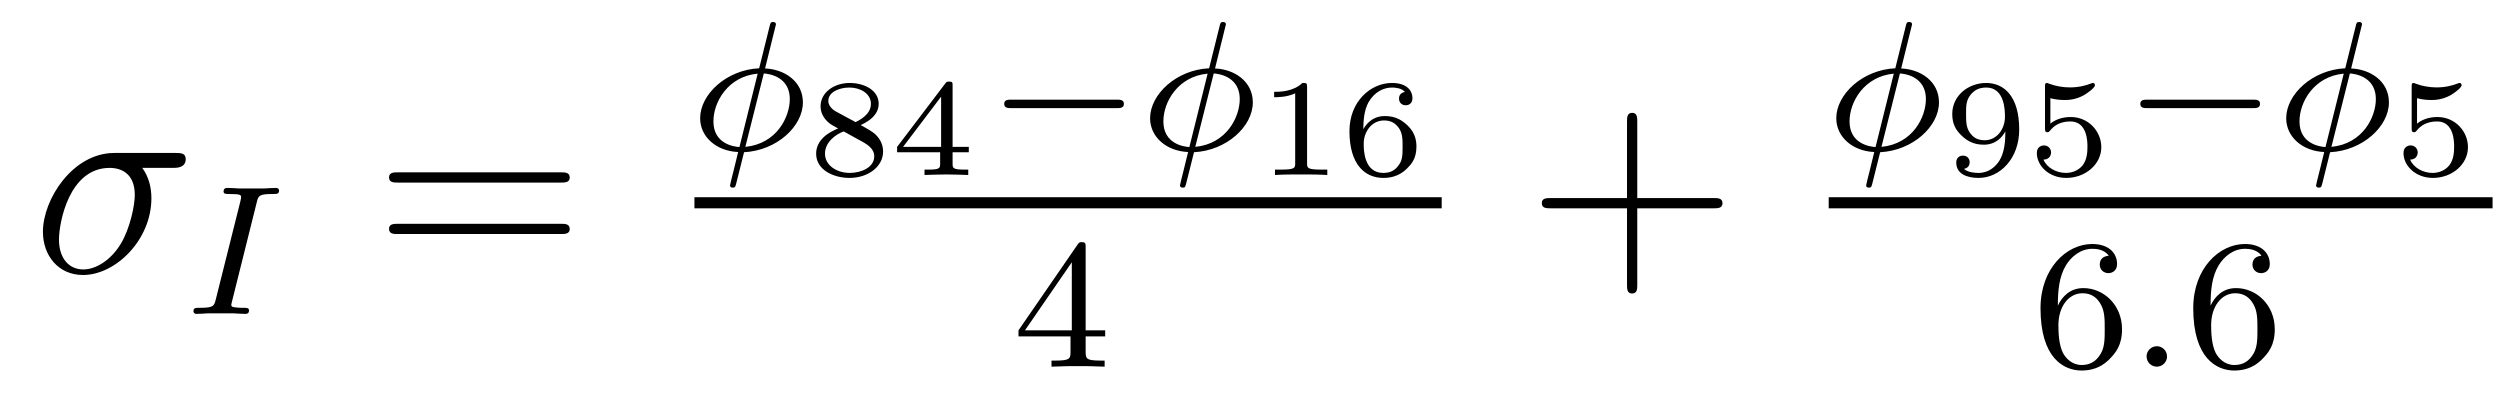 <?xml version='1.0' encoding='UTF-8'?>
<!-- This file was generated by dvisvgm 2.11.1 -->
<svg version='1.1' xmlns='http://www.w3.org/2000/svg' xmlns:xlink='http://www.w3.org/1999/xlink' width='108pt' height='17pt' viewBox='0 -17 108 17'>
<g id='page1'>
<g transform='matrix(1 0 0 -1 -127 649)'>
<path d='M134.473 658.747C134.628 658.747 135.023 658.747 135.023 659.129C135.023 659.392 134.795 659.392 134.58 659.392H131.938C130.145 659.392 128.854 657.396 128.854 655.985C128.854 654.969 129.512 654.12 130.587 654.12C131.998 654.12 133.54 655.639 133.54 657.432C133.54 657.898 133.433 658.352 133.146 658.747H134.473ZM130.6 654.36C129.99 654.36 129.548 654.826 129.548 655.651C129.548 656.368 129.978 658.747 131.735 658.747C132.249 658.747 132.823 658.496 132.823 657.575C132.823 657.157 132.632 656.152 132.213 655.459C131.783 654.754 131.138 654.36 130.6 654.36Z'/>
<path d='M138.092 657.261C138.163 657.54 138.179 657.619 138.777 657.619C138.96 657.619 139.056 657.619 139.056 657.771C139.056 657.779 139.048 657.882 138.92 657.882C138.801 657.882 138.554 657.867 138.426 657.858H137.327C137.215 657.867 136.928 657.882 136.817 657.882C136.785 657.882 136.658 657.882 136.658 657.731C136.658 657.619 136.753 657.619 136.913 657.619C137.414 657.619 137.414 657.572 137.414 657.476C137.414 657.46 137.414 657.42 137.382 657.293L136.323 653.069C136.251 652.782 136.227 652.703 135.638 652.703C135.446 652.703 135.358 652.703 135.358 652.552C135.358 652.512 135.39 652.44 135.486 652.44C135.597 652.44 135.861 652.456 135.98 652.464H137.088C137.199 652.456 137.486 652.44 137.598 652.44C137.646 652.44 137.757 652.44 137.757 652.591C137.757 652.703 137.662 652.703 137.494 652.703C137.375 652.703 137.327 652.703 137.191 652.719C137.056 652.735 136.992 652.743 136.992 652.83C136.992 652.87 137 652.87 137.024 652.982L138.092 657.261Z'/>
<path d='M151.229 658.113C151.396 658.113 151.612 658.113 151.612 658.328C151.612 658.555 151.408 658.555 151.229 658.555H144.188C144.021 658.555 143.806 658.555 143.806 658.34C143.806 658.113 144.009 658.113 144.188 658.113H151.229ZM151.229 655.89C151.396 655.89 151.612 655.89 151.612 656.105C151.612 656.332 151.408 656.332 151.229 656.332H144.188C144.021 656.332 143.806 656.332 143.806 656.117C143.806 655.89 144.009 655.89 144.188 655.89H151.229Z'/>
<path d='M160.521 664.947C160.521 665.042 160.434 665.05 160.394 665.05C160.29 665.05 160.282 665.002 160.25 664.875L159.796 663.05C158.386 662.986 157.246 661.927 157.246 660.891C157.246 660.094 157.94 659.472 158.888 659.433C158.824 659.185 158.768 658.93 158.705 658.683C158.609 658.309 158.537 658.014 158.537 657.99C158.537 657.982 158.537 657.894 158.657 657.894C158.76 657.894 158.768 657.934 158.808 658.086L159.143 659.424C160.553 659.496 161.685 660.54 161.685 661.576C161.685 662.492 160.88 663.01 160.051 663.042L160.521 664.947ZM159.996 662.827C160.585 662.779 161.119 662.46 161.119 661.719C161.119 660.962 160.569 659.791 159.199 659.655L159.996 662.827ZM158.944 659.647C158.689 659.663 157.82 659.791 157.82 660.755C157.82 661.608 158.457 662.699 159.732 662.819L158.944 659.647Z'/>
<path d='M164.182 660.598C164.624 660.796 164.959 661.088 164.959 661.519C164.959 662.105 164.331 662.416 163.709 662.416C163.034 662.416 162.448 662.009 162.448 661.405C162.448 661.035 162.693 660.748 162.944 660.598C163.004 660.562 163.148 660.485 163.207 660.449C162.813 660.299 162.257 659.965 162.257 659.361C162.257 658.661 163.004 658.314 163.698 658.314C164.493 658.314 165.15 658.793 165.15 659.456C165.15 659.869 164.899 660.114 164.809 660.204C164.696 660.311 164.397 660.479 164.182 660.598ZM163.1 661.19C163.088 661.196 162.783 661.363 162.783 661.638C162.783 662.027 163.255 662.218 163.698 662.218C164.164 662.218 164.624 661.961 164.624 661.513C164.624 661.053 164.128 660.807 163.961 660.724L163.1 661.19ZM163.446 660.323C163.512 660.288 164.152 659.929 164.313 659.845C164.439 659.767 164.768 659.588 164.768 659.247C164.768 658.775 164.217 658.53 163.709 658.53C163.153 658.53 162.639 658.852 162.639 659.361C162.639 659.869 163.118 660.204 163.446 660.323ZM168.852 659.421V659.654H168.152V662.296C168.152 662.434 168.152 662.476 168.003 662.476C167.895 662.476 167.883 662.457 167.83 662.386L165.755 659.654V659.421H167.614V658.942C167.614 658.745 167.614 658.673 167.112 658.673H166.939V658.44C167.058 658.446 167.62 658.464 167.883 658.464S168.708 658.446 168.828 658.44V658.673H168.655C168.152 658.673 168.152 658.745 168.152 658.942V659.421H168.852ZM167.656 661.824V659.654H166.012L167.656 661.824Z'/>
<path d='M175.25 661.329C175.377 661.329 175.553 661.329 175.553 661.512C175.553 661.695 175.377 661.695 175.25 661.695H170.684C170.557 661.695 170.381 661.695 170.381 661.512C170.381 661.329 170.557 661.329 170.684 661.329H175.25Z'/>
<path d='M179.959 664.947C179.959 665.042 179.871 665.05 179.831 665.05C179.728 665.05 179.72 665.002 179.688 664.875L179.234 663.05C177.824 662.986 176.684 661.927 176.684 660.891C176.684 660.094 177.377 659.472 178.326 659.433C178.262 659.185 178.206 658.93 178.142 658.683C178.047 658.309 177.975 658.014 177.975 657.99C177.975 657.982 177.975 657.894 178.095 657.894C178.198 657.894 178.206 657.934 178.246 658.086L178.581 659.424C179.991 659.496 181.122 660.54 181.122 661.576C181.122 662.492 180.318 663.01 179.489 663.042L179.959 664.947ZM179.433 662.827C180.023 662.779 180.557 662.46 180.557 661.719C180.557 660.962 180.007 659.791 178.636 659.655L179.433 662.827ZM178.381 659.647C178.126 659.663 177.258 659.791 177.258 660.755C177.258 661.608 177.895 662.699 179.17 662.819L178.381 659.647Z'/>
<path d='M183.466 662.236C183.466 662.416 183.443 662.416 183.263 662.416C182.868 662.033 182.259 662.033 182.043 662.033V661.8C182.199 661.8 182.593 661.8 182.952 661.968V658.948C182.952 658.751 182.952 658.673 182.336 658.673H182.079V658.44C182.408 658.464 182.874 658.464 183.209 658.464C183.544 658.464 184.01 658.464 184.339 658.44V658.673H184.082C183.466 658.673 183.466 658.751 183.466 658.948V662.236ZM185.894 660.419C185.901 660.718 185.912 661.214 186.121 661.585C186.385 662.039 186.779 662.218 187.138 662.218C187.276 662.218 187.551 662.195 187.694 662.027C187.473 661.991 187.437 661.836 187.437 661.74C187.437 661.585 187.545 661.453 187.724 661.453C187.903 661.453 188.017 661.567 188.017 661.752C188.017 662.117 187.742 662.416 187.132 662.416C186.205 662.416 185.296 661.609 185.296 660.335C185.296 658.882 185.972 658.314 186.761 658.314C186.995 658.314 187.401 658.35 187.766 658.703C187.957 658.894 188.19 659.133 188.19 659.66C188.19 659.863 188.166 660.246 187.801 660.586C187.592 660.777 187.329 660.987 186.821 660.987C186.403 660.987 186.098 660.772 185.894 660.419ZM186.755 658.53C185.912 658.53 185.912 659.558 185.912 659.791C185.912 660.305 186.253 660.796 186.791 660.796C187.102 660.796 187.281 660.67 187.425 660.479C187.592 660.246 187.592 659.977 187.592 659.66C187.592 659.247 187.58 659.044 187.377 658.805C187.234 658.625 187.042 658.53 186.755 658.53Z'/>
<path d='M157 657H189.281V657.48H157'/>
<path d='M173.9 655.316C173.9 655.475 173.9 655.539 173.732 655.539C173.629 655.539 173.621 655.531 173.541 655.419L170.999 651.73V651.467H173.246V650.805C173.246 650.511 173.222 650.423 172.609 650.423H172.425V650.16C173.103 650.184 173.119 650.184 173.573 650.184S174.043 650.184 174.72 650.16V650.423H174.537C173.923 650.423 173.9 650.511 173.9 650.805V651.467H174.744V651.73H173.9V655.316ZM173.302 654.67V651.73H171.278L173.302 654.67Z'/>
<path d='M197.73 657.001H201.029C201.197 657.001 201.412 657.001 201.412 657.217C201.412 657.444 201.209 657.444 201.029 657.444H197.73V660.743C197.73 660.91 197.73 661.126 197.514 661.126C197.287 661.126 197.287 660.922 197.287 660.743V657.444H193.988C193.82 657.444 193.606 657.444 193.606 657.228C193.606 657.001 193.808 657.001 193.988 657.001H197.287V653.702C197.287 653.535 197.287 653.32 197.502 653.32C197.73 653.32 197.73 653.523 197.73 653.702V657.001Z'/>
<path d='M209.602 664.947C209.602 665.042 209.514 665.05 209.473 665.05C209.37 665.05 209.362 665.002 209.33 664.875L208.877 663.05C207.466 662.986 206.327 661.927 206.327 660.891C206.327 660.094 207.019 659.472 207.968 659.433C207.904 659.185 207.848 658.93 207.785 658.683C207.689 658.309 207.617 658.014 207.617 657.99C207.617 657.982 207.617 657.894 207.737 657.894C207.84 657.894 207.848 657.934 207.888 658.086L208.223 659.424C209.633 659.496 210.764 660.54 210.764 661.576C210.764 662.492 209.96 663.01 209.131 663.042L209.602 664.947ZM209.076 662.827C209.665 662.779 210.199 662.46 210.199 661.719C210.199 660.962 209.65 659.791 208.279 659.655L209.076 662.827ZM208.024 659.647C207.769 659.663 206.9 659.791 206.9 660.755C206.9 661.608 207.538 662.699 208.812 662.819L208.024 659.647Z'/>
<path d='M213.632 660.323C213.632 659.869 213.59 659.421 213.376 659.062C213.226 658.829 212.939 658.53 212.472 658.53C212.335 658.53 212.012 658.548 211.844 658.703C212.036 658.745 212.09 658.877 212.09 658.99C212.09 659.146 211.982 659.277 211.804 659.277C211.624 659.277 211.51 659.163 211.51 658.978C211.51 658.494 211.958 658.314 212.478 658.314C213.4 658.314 214.23 659.152 214.23 660.401C214.23 661.854 213.566 662.416 212.801 662.416C212.03 662.416 211.337 661.866 211.337 661.077C211.337 660.628 211.504 660.377 211.72 660.162C211.982 659.905 212.269 659.749 212.706 659.749C213.226 659.749 213.506 660.09 213.632 660.323ZM212.736 659.941C212.365 659.941 212.203 660.126 212.108 660.252C211.94 660.479 211.934 660.736 211.934 661.077C211.934 661.429 211.934 661.662 212.132 661.908C212.299 662.111 212.496 662.218 212.808 662.218C213.614 662.218 213.614 661.196 213.614 660.957C213.614 660.419 213.262 659.941 212.736 659.941ZM215.576 661.758C215.773 661.704 215.983 661.68 216.186 661.68C216.318 661.68 216.653 661.68 217.028 661.89C217.13 661.949 217.501 662.195 217.501 662.32C217.501 662.398 217.441 662.416 217.417 662.416C217.399 662.416 217.393 662.416 217.328 662.392C217.112 662.308 216.808 662.224 216.419 662.224C216.126 662.224 215.803 662.278 215.534 662.38C215.474 662.404 215.45 662.416 215.426 662.416C215.344 662.416 215.344 662.35 215.344 662.254V660.461C215.344 660.359 215.344 660.288 215.45 660.288C215.504 660.288 215.522 660.311 215.564 660.359C215.713 660.55 215.977 660.754 216.443 660.754C217.178 660.754 217.178 659.857 217.178 659.666C217.178 659.433 217.16 659.097 216.964 658.852C216.778 658.625 216.503 658.53 216.246 658.53C215.833 658.53 215.42 658.757 215.278 659.104C215.57 659.11 215.606 659.343 215.606 659.414C215.606 659.576 215.48 659.719 215.296 659.719C215.242 659.719 214.991 659.689 214.991 659.391C214.991 658.841 215.51 658.314 216.264 658.314C217.082 658.314 217.776 658.894 217.776 659.642C217.776 660.323 217.226 660.945 216.455 660.945C216.066 660.945 215.767 660.819 215.576 660.658V661.758Z'/>
<path d='M224.33 661.329C224.458 661.329 224.633 661.329 224.633 661.512C224.633 661.695 224.458 661.695 224.33 661.695H219.764C219.636 661.695 219.461 661.695 219.461 661.512C219.461 661.329 219.636 661.329 219.764 661.329H224.33Z'/>
<path d='M229.039 664.947C229.039 665.042 228.952 665.05 228.912 665.05C228.808 665.05 228.8 665.002 228.768 664.875L228.314 663.05C226.903 662.986 225.764 661.927 225.764 660.891C225.764 660.094 226.457 659.472 227.406 659.433C227.341 659.185 227.286 658.93 227.222 658.683C227.126 658.309 227.054 658.014 227.054 657.99C227.054 657.982 227.054 657.894 227.174 657.894C227.278 657.894 227.286 657.934 227.326 658.086L227.66 659.424C229.07 659.496 230.202 660.54 230.202 661.576C230.202 662.492 229.398 663.01 228.569 663.042L229.039 664.947ZM228.514 662.827C229.103 662.779 229.637 662.46 229.637 661.719C229.637 660.962 229.087 659.791 227.717 659.655L228.514 662.827ZM227.461 659.647C227.207 659.663 226.338 659.791 226.338 660.755C226.338 661.608 226.975 662.699 228.25 662.819L227.461 659.647Z'/>
<path d='M231.416 661.758C231.613 661.704 231.823 661.68 232.026 661.68C232.158 661.68 232.493 661.68 232.87 661.89C232.97 661.949 233.341 662.195 233.341 662.32C233.341 662.398 233.281 662.416 233.258 662.416C233.239 662.416 233.233 662.416 233.168 662.392C232.952 662.308 232.648 662.224 232.259 662.224C231.966 662.224 231.643 662.278 231.374 662.38C231.314 662.404 231.29 662.416 231.266 662.416C231.184 662.416 231.184 662.35 231.184 662.254V660.461C231.184 660.359 231.184 660.288 231.29 660.288C231.344 660.288 231.362 660.311 231.404 660.359C231.553 660.55 231.817 660.754 232.283 660.754C233.018 660.754 233.018 659.857 233.018 659.666C233.018 659.433 233 659.097 232.804 658.852C232.618 658.625 232.343 658.53 232.086 658.53C231.673 658.53 231.26 658.757 231.118 659.104C231.41 659.11 231.446 659.343 231.446 659.414C231.446 659.576 231.32 659.719 231.136 659.719C231.082 659.719 230.831 659.689 230.831 659.391C230.831 658.841 231.35 658.314 232.104 658.314C232.922 658.314 233.616 658.894 233.616 659.642C233.616 660.323 233.066 660.945 232.295 660.945C231.906 660.945 231.608 660.819 231.416 660.658V661.758Z'/>
<path d='M206 657H234.679V657.48H206'/>
<path d='M215.899 652.797C215.899 653.459 215.956 654.041 216.242 654.527C216.481 654.925 216.888 655.252 217.39 655.252C217.549 655.252 217.915 655.228 218.099 654.949C217.74 654.933 217.709 654.662 217.709 654.574C217.709 654.335 217.892 654.2 218.083 654.2C218.226 654.2 218.458 654.288 218.458 654.59C218.458 655.068 218.099 655.459 217.382 655.459C216.274 655.459 215.15 654.407 215.15 652.686C215.15 650.527 216.155 649.993 216.928 649.993C217.31 649.993 217.724 650.096 218.083 650.439C218.401 650.75 218.672 651.084 218.672 651.777C218.672 652.822 217.884 653.554 217 653.554C216.426 653.554 216.083 653.188 215.899 652.797ZM216.928 650.232C216.505 650.232 216.242 650.527 216.122 650.75C215.939 651.108 215.923 651.65 215.923 651.953C215.923 652.742 216.354 653.332 216.967 653.332C217.366 653.332 217.606 653.124 217.757 652.845C217.924 652.551 217.924 652.192 217.924 651.786C217.924 651.379 217.924 651.028 217.764 650.742C217.558 650.375 217.278 650.232 216.928 650.232Z'/>
<path d='M220.616 650.598C220.616 650.869 220.393 651.044 220.178 651.044C219.924 651.044 219.732 650.837 219.732 650.606C219.732 650.335 219.955 650.16 220.17 650.16C220.426 650.16 220.616 650.367 220.616 650.598Z'/>
<path d='M222.497 652.797C222.497 653.459 222.553 654.041 222.84 654.527C223.079 654.925 223.486 655.252 223.987 655.252C224.147 655.252 224.513 655.228 224.696 654.949C224.338 654.933 224.306 654.662 224.306 654.574C224.306 654.335 224.49 654.2 224.681 654.2C224.824 654.2 225.055 654.288 225.055 654.59C225.055 655.068 224.696 655.459 223.98 655.459C222.871 655.459 221.748 654.407 221.748 652.686C221.748 650.527 222.752 649.993 223.525 649.993C223.908 649.993 224.322 650.096 224.681 650.439C224.999 650.75 225.27 651.084 225.27 651.777C225.27 652.822 224.482 653.554 223.597 653.554C223.024 653.554 222.68 653.188 222.497 652.797ZM223.525 650.232C223.103 650.232 222.84 650.527 222.72 650.75C222.538 651.108 222.521 651.65 222.521 651.953C222.521 652.742 222.952 653.332 223.565 653.332C223.963 653.332 224.203 653.124 224.354 652.845C224.521 652.551 224.521 652.192 224.521 651.786C224.521 651.379 224.521 651.028 224.362 650.742C224.155 650.375 223.876 650.232 223.525 650.232Z'/>
</g>
</g>
</svg>